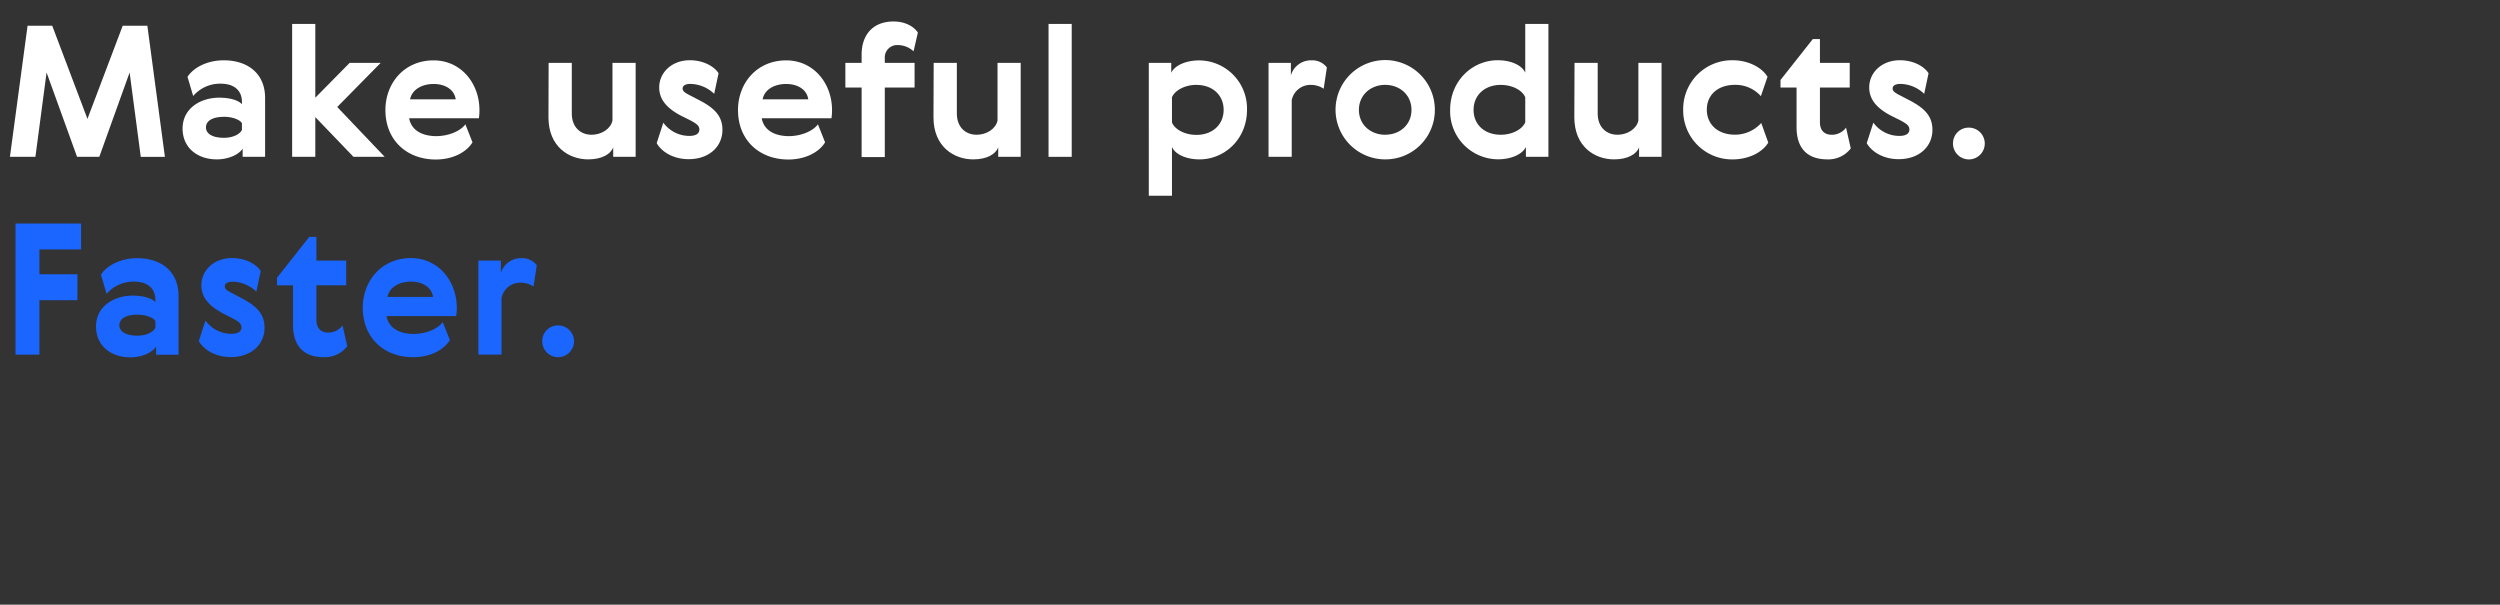 <?xml version="1.0" encoding="UTF-8"?> <svg xmlns="http://www.w3.org/2000/svg" viewBox="0 0 755.29 182.67"><rect x="0" y="0" width="755.29" height="182.67" fill="#333333" stroke="none"/> <title>design</title> <g> <path d="M37.07,7.78h7.45l5.3,39.61H42.53L39.16,21.9,30,47.38H23.28L14.07,21.9,10.7,47.38H3L8.33,7.78h7.45L26.42,35.91Z" style="fill: #fff"></path> <path d="M56.65,23.22c2.1-3.2,6.51-5,10.92-5,7.45,0,12.52,4.14,12.52,11.36V47.38H73.31V44.9c-1.38,2.1-4.74,3.25-7.78,3.25-6,0-10.37-3.59-10.37-9.32,0-6,5.29-9.32,11.09-9.32,3.64,0,6.07,1,6.84,2v-.77c0-3.25-2.21-5.46-6.4-5.46A10.71,10.71,0,0,0,58.36,29Zm16.44,14c-.55-1-2.76-1.93-5.35-1.93-3.64,0-5.52,1.27-5.52,3.2s2,3.14,5.46,3.14c2.54,0,4.74-1,5.41-2.37Z" style="fill: #fff"></path> <path d="M88.26,7.23h7V29.51L105.63,19H115L101.88,32.32l14.34,15.06h-9.43l-11.53-12v12h-7Z" style="fill: #fff"></path> <path d="M140.6,37.56,142.75,43c-1.77,2.92-5.85,5.19-11.09,5.19-8.66,0-15.22-5.74-15.22-14.95,0-8.05,5.63-15,14.56-15,8.38,0,13.85,7.06,13.85,15a16.88,16.88,0,0,1-.17,2.48H123.61c.66,3.7,4,5.41,8.27,5.41C135.42,41.09,139,39.71,140.6,37.56ZM137.68,30c-.44-3-3.25-4.63-6.67-4.63s-6.51,1.6-7.12,4.63Z" style="fill: #fff"></path> <path d="M165.75,19h7V34.31c0,4.08,2.59,6.4,6,6.4,3,0,5.79-1.82,6.29-4.3V19h7V47.38h-6.78V44.51c-.77,2.1-3.48,3.64-7.56,3.64-5.85,0-12-3.86-12-12.69Z" style="fill: #fff"></path> <path d="M206,35.08c-4.58-2.32-6.84-5.07-6.84-8.66,0-4.47,3.75-8.22,9.27-8.22,4.14,0,7.34,1.88,8.66,3.92l-1.32,6.23a10.66,10.66,0,0,0-7.17-3c-1.54,0-2.37.55-2.37,1.38s.72,1.32,2.26,2.1l2.65,1.38c4.63,2.37,7.12,4.8,7.12,9,0,5.07-4,8.88-10.21,8.88-4.8,0-8.27-2.37-9.65-4.85l2-6.18a9.7,9.7,0,0,0,7.89,4c1.71,0,3-.55,3-1.93,0-1.21-.94-1.82-2.92-2.87Z" style="fill: #fff"></path> <path d="M247.11,37.56,249.27,43c-1.77,2.92-5.85,5.19-11.09,5.19-8.66,0-15.22-5.74-15.22-14.95,0-8.05,5.63-15,14.56-15,8.38,0,13.85,7.06,13.85,15a16.88,16.88,0,0,1-.17,2.48H230.13c.66,3.7,4,5.41,8.27,5.41C241.93,41.09,245.51,39.71,247.11,37.56ZM244.19,30c-.44-3-3.25-4.63-6.67-4.63S231,26.92,230.4,30Z" style="fill: #fff"></path> <path d="M276,15.5a7,7,0,0,0-4.69-1.88,3.74,3.74,0,0,0-4,4V19h9v7.45h-9v21h-7v-21h-4.91V19h4.91V16.49c0-5.9,3.36-10,9.65-10,3.53,0,6.18,1.54,7.34,3.36Z" style="fill: #fff"></path> <path d="M282.08,19h7V34.31c0,4.08,2.59,6.4,6,6.4,3,0,5.79-1.82,6.29-4.3V19h7V47.38h-6.79V44.51c-.77,2.1-3.47,3.64-7.56,3.64-5.85,0-12-3.86-12-12.69Z" style="fill: #fff"></path> <path d="M316.78,7.23h7V47.38h-7Z" style="fill: #fff"></path> <path d="M362.4,48.15c-4.19,0-7.39-1.6-8.33-3.75V59.13h-7V19h6.78v3c.94-2.1,4.25-3.75,8.44-3.75a14.54,14.54,0,0,1,14.45,14.95C376.74,42,370,48.15,362.4,48.15Zm-.94-22.51c-3.47,0-6.51,1.65-7.39,3.75V37c.88,2.15,3.92,3.75,7.39,3.75,4.85,0,8.22-3.09,8.22-7.56S366.31,25.65,361.46,25.65Z" style="fill: #fff"></path> <path d="M399.9,26.81a6.87,6.87,0,0,0-3.75-1.16,5.75,5.75,0,0,0-5.9,4.63v17.1h-7V19H390v3.75a6.32,6.32,0,0,1,6.29-4.52,5.47,5.47,0,0,1,4.58,2.15Z" style="fill: #fff"></path> <path d="M418.49,48.15a15,15,0,1,1,15-14.95A14.9,14.9,0,0,1,418.49,48.15Zm0-7.45c4.41,0,7.94-3,7.94-7.5s-3.53-7.56-7.94-7.56-7.94,3.09-7.94,7.56S414.08,40.71,418.49,40.71Z" style="fill: #fff"></path> <path d="M452.47,18.2c4.19,0,7.39,1.6,8.33,3.75V7.23h7V47.38H461v-3c-.94,2.1-4.25,3.75-8.44,3.75a14.54,14.54,0,0,1-14.45-14.95C438.13,24.32,444.91,18.2,452.47,18.2Zm.94,22.51c3.47,0,6.51-1.65,7.39-3.75V29.4c-.88-2.15-3.92-3.75-7.39-3.75-4.85,0-8.22,3.09-8.22,7.56S448.55,40.71,453.41,40.71Z" style="fill: #fff"></path> <path d="M475.69,19h7V34.31c0,4.08,2.59,6.4,6,6.4,3,0,5.79-1.82,6.29-4.3V19h7V47.38h-6.79V44.51c-.77,2.1-3.48,3.64-7.56,3.64-5.85,0-12-3.86-12-12.69Z" style="fill: #fff"></path> <path d="M534.22,43.08c-1.65,2.81-5.74,5.08-10.81,5.08a14.78,14.78,0,0,1-14.89-15A14.74,14.74,0,0,1,523.4,18.2c5,0,9,2.32,10.59,5l-2,5.85a10.27,10.27,0,0,0-7.83-3.42c-5.13,0-8.5,3-8.5,7.5s3.37,7.56,8.5,7.56a10.68,10.68,0,0,0,7.94-3.53Z" style="fill: #fff"></path> <path d="M559.15,44.84a8.54,8.54,0,0,1-7.06,3.31c-6.29,0-9.32-3.59-9.32-9.71v-12h-4.85V24.16l9.76-12.36h2.15V19h9v7.45h-9V36.9c0,2.81,1.66,3.81,3.53,3.81a5.28,5.28,0,0,0,4.36-2.15Z" style="fill: #fff"></path> <path d="M571.56,35.08c-4.58-2.32-6.84-5.07-6.84-8.66,0-4.47,3.75-8.22,9.27-8.22,4.14,0,7.34,1.88,8.66,3.92l-1.32,6.23a10.65,10.65,0,0,0-7.17-3c-1.54,0-2.37.55-2.37,1.38s.72,1.32,2.26,2.1l2.65,1.38c4.63,2.37,7.12,4.8,7.12,9,0,5.07-4,8.88-10.2,8.88-4.8,0-8.27-2.37-9.65-4.85l2-6.18a9.7,9.7,0,0,0,7.89,4c1.71,0,3-.55,3-1.93,0-1.21-.94-1.82-2.92-2.87Z" style="fill: #fff"></path> <path d="M594.83,38.56a4.8,4.8,0,1,1-4.8,4.8A4.73,4.73,0,0,1,594.83,38.56Z" style="fill: #fff"></path> <path d="M4.69,67.53h19.8v7.83H11.91v7.5H23.39V90.7H11.91v16.44H4.69Z" style="fill: #1a66ff"></path> <path d="M30.5,83c2.1-3.2,6.51-5,10.92-5,7.45,0,12.52,4.14,12.52,11.36v17.82H47.16v-2.48c-1.38,2.1-4.74,3.25-7.78,3.25-6,0-10.37-3.59-10.37-9.32,0-6,5.29-9.32,11.09-9.32,3.64,0,6.07,1,6.84,2v-.77c0-3.25-2.21-5.46-6.4-5.46a10.71,10.71,0,0,0-8.33,3.7Zm16.44,14c-.55-1-2.76-1.93-5.35-1.93-3.64,0-5.52,1.27-5.52,3.2s2,3.14,5.46,3.14c2.54,0,4.74-1,5.41-2.37Z" style="fill: #1a66ff"></path> <path d="M67.68,94.84c-4.58-2.32-6.84-5.07-6.84-8.66,0-4.47,3.75-8.22,9.27-8.22,4.14,0,7.34,1.88,8.66,3.92l-1.32,6.23a10.66,10.66,0,0,0-7.17-3c-1.54,0-2.37.55-2.37,1.38s.72,1.32,2.26,2.1L72.81,90c4.63,2.37,7.12,4.8,7.12,9,0,5.07-4,8.88-10.21,8.88-4.8,0-8.27-2.37-9.65-4.85l2-6.18a9.7,9.7,0,0,0,7.89,4c1.71,0,3-.55,3-1.93,0-1.21-.94-1.82-2.92-2.87Z" style="fill: #1a66ff"></path> <path d="M104.91,104.6a8.54,8.54,0,0,1-7.06,3.31c-6.29,0-9.32-3.59-9.32-9.71v-12H83.68V83.92l9.76-12.36h2.15v7.17h9v7.45h-9V96.66c0,2.81,1.66,3.81,3.53,3.81a5.28,5.28,0,0,0,4.36-2.15Z" style="fill: #1a66ff"></path> <path d="M133.76,97.32l2.15,5.41c-1.76,2.92-5.85,5.19-11.09,5.19-8.66,0-15.22-5.74-15.22-14.95,0-8.05,5.63-15,14.56-15C132.55,78,138,85,138,93a17,17,0,0,1-.17,2.48H116.77c.66,3.7,4,5.41,8.27,5.41C128.58,100.85,132.16,99.47,133.76,97.32Zm-2.92-7.61c-.44-3-3.25-4.63-6.67-4.63s-6.51,1.6-7.12,4.63Z" style="fill: #1a66ff"></path> <path d="M161.18,86.56a6.87,6.87,0,0,0-3.75-1.16,5.74,5.74,0,0,0-5.9,4.63v17.1h-7V78.73h6.79v3.75A6.31,6.31,0,0,1,157.59,78a5.47,5.47,0,0,1,4.58,2.15Z" style="fill: #1a66ff"></path> <path d="M168.62,98.31a4.8,4.8,0,1,1-4.8,4.8A4.73,4.73,0,0,1,168.62,98.31Z" style="fill: #1a66ff"></path> </g> </svg> 